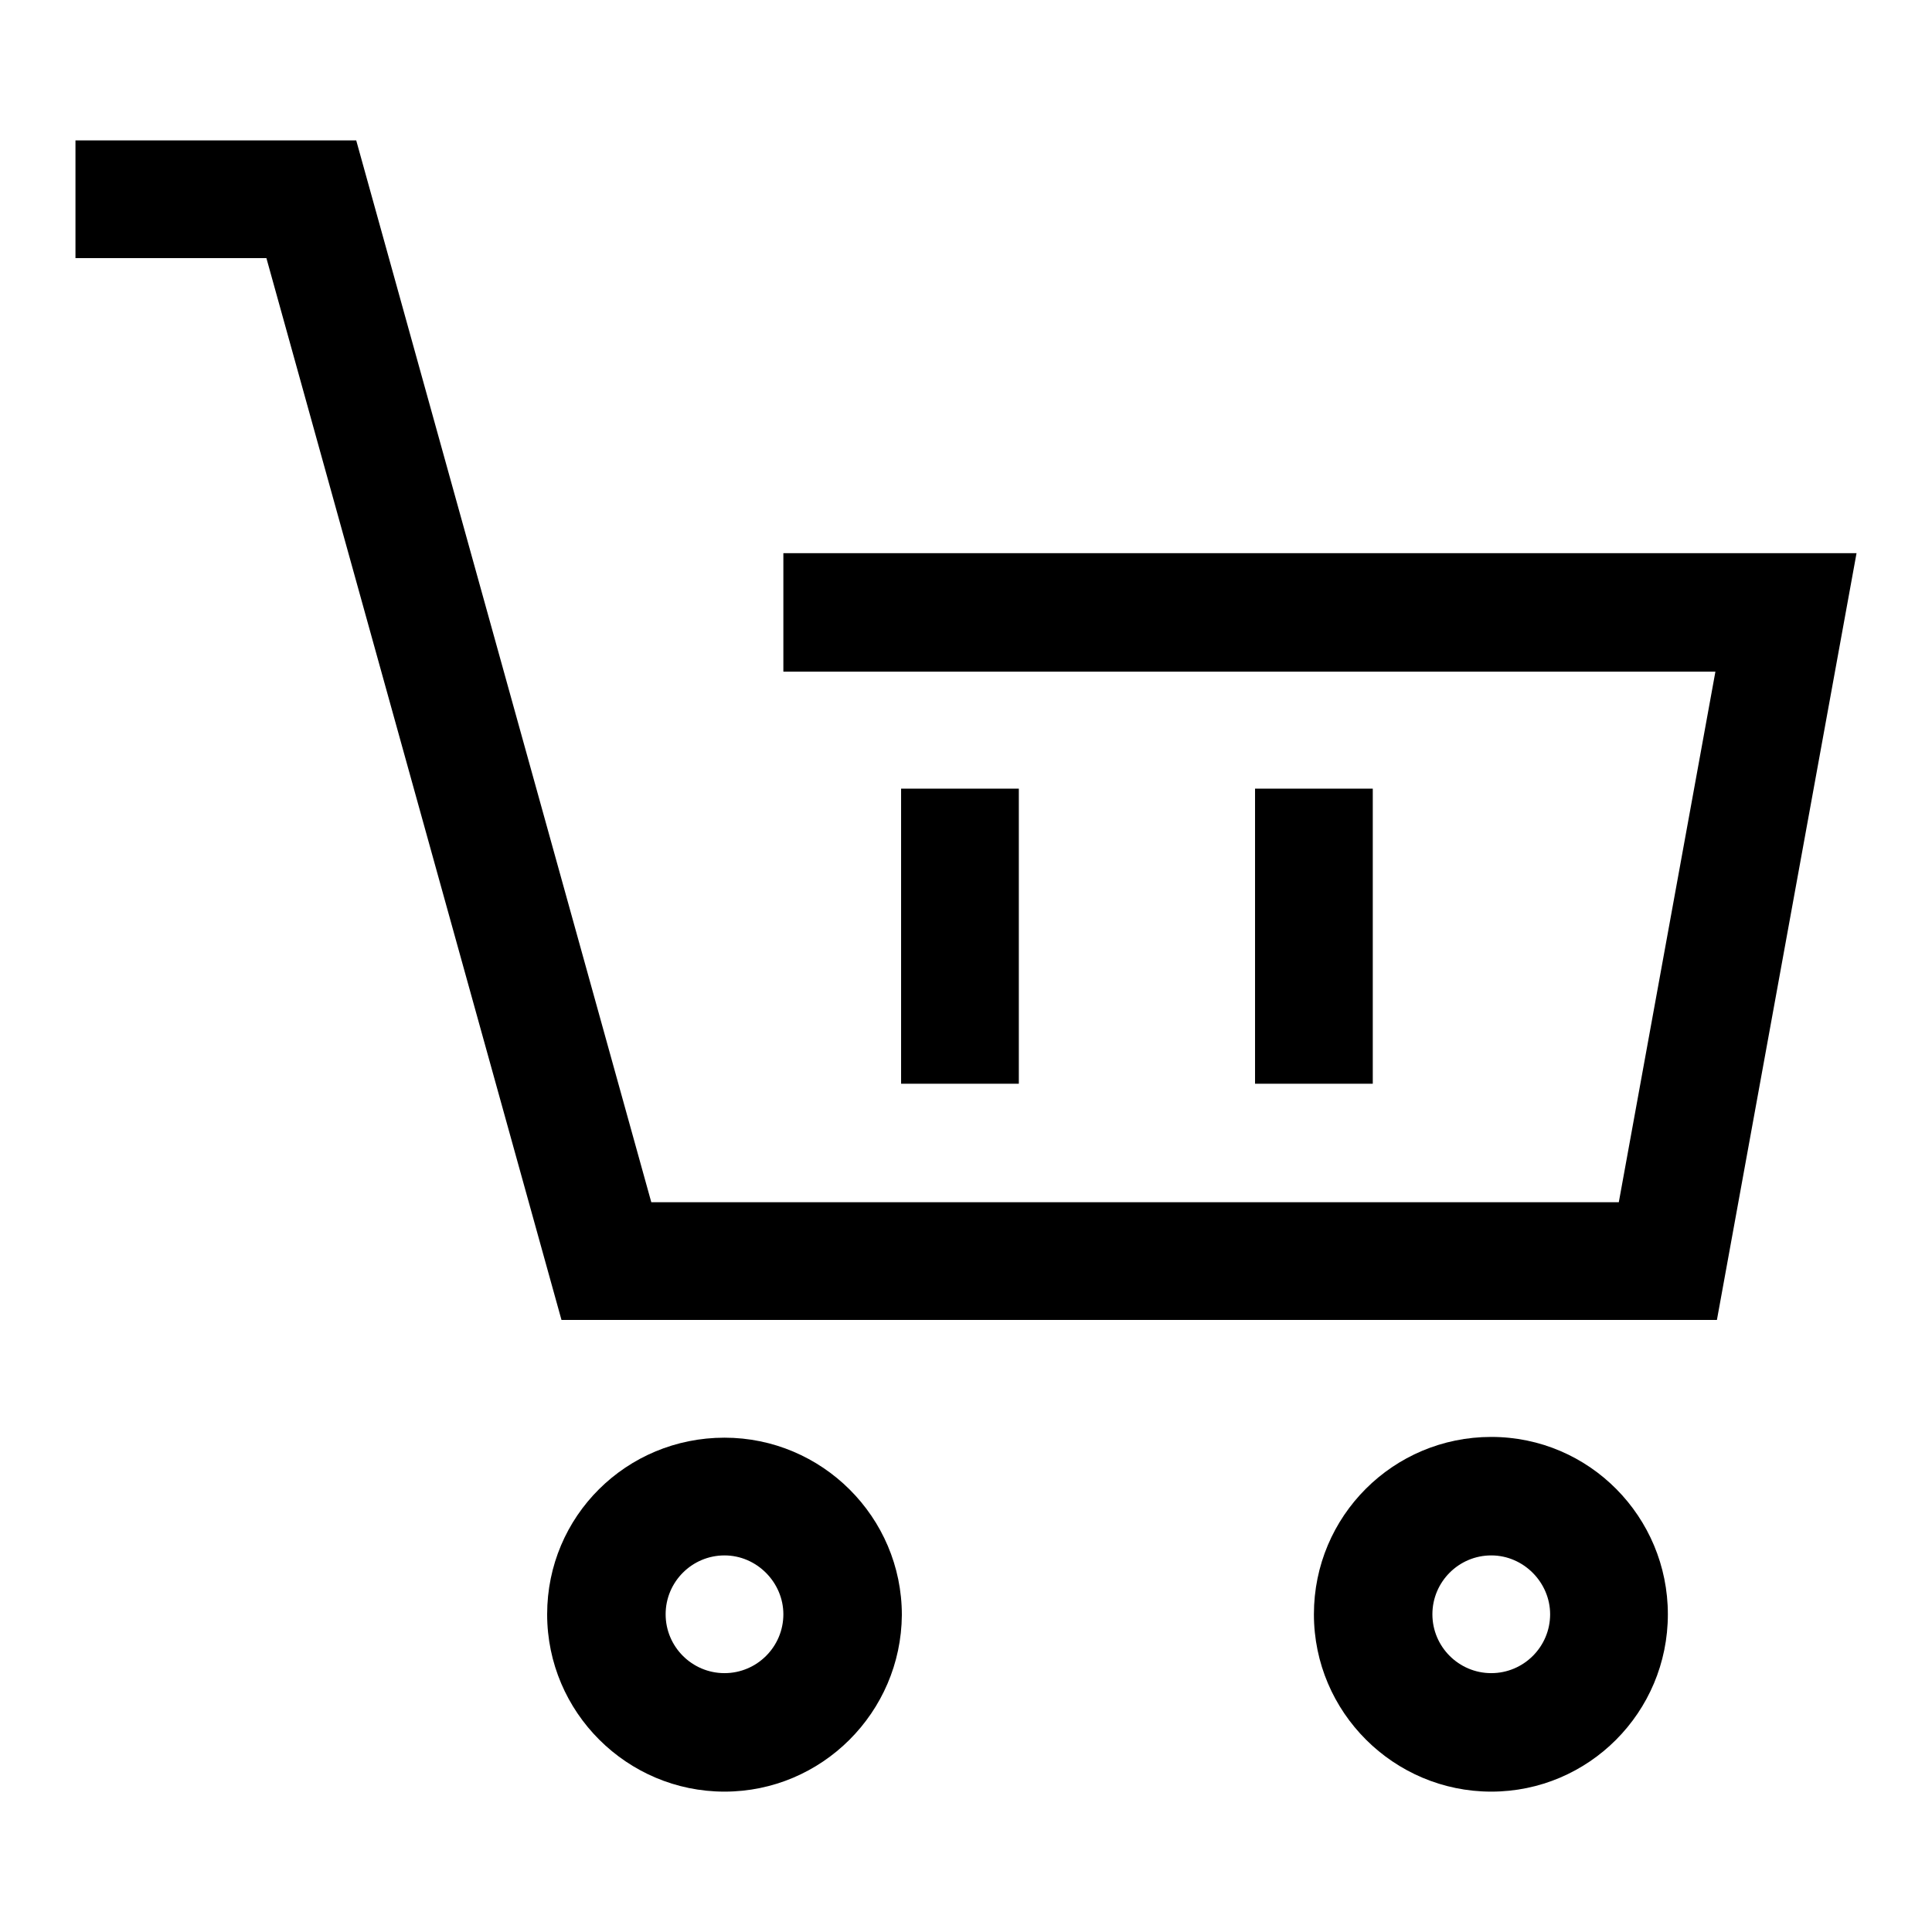 <?xml version="1.0" encoding="utf-8"?>
<!-- Svg Vector Icons : http://www.onlinewebfonts.com/icon -->
<!DOCTYPE svg PUBLIC "-//W3C//DTD SVG 1.1//EN" "http://www.w3.org/Graphics/SVG/1.1/DTD/svg11.dtd">
<svg version="1.1" xmlns="http://www.w3.org/2000/svg" xmlns:xlink="http://www.w3.org/1999/xlink" x="0px" y="0px" viewBox="0 0 256 256" enable-background="new 0 0 256 256" xml:space="preserve">
<g><g><path fill="#000000" d="M227.5,174.9H74.4L35.3,34.2H10V18.6h37.2l39.1,140.7h128.2l12.8-70.3H103.8V73.3H246L227.5,174.9z"/><path fill="#000000" d="M96,237.4c-12.9,0-23.5-10.5-23.5-23.5S83,190.5,96,190.5c12.9,0,23.5,10.5,23.5,23.5C119.4,226.9,108.9,237.4,96,237.4z M96,206.1c-4.3,0-7.8,3.5-7.8,7.8c0,4.3,3.5,7.8,7.8,7.8c4.3,0,7.8-3.5,7.8-7.8C103.8,209.7,100.3,206.1,96,206.1z"/><path fill="#000000" d="M197.6,237.4c-12.9,0-23.5-10.5-23.5-23.5s10.5-23.5,23.5-23.5S221,201,221,213.9C221,226.9,210.5,237.4,197.6,237.4z M197.6,206.1c-4.3,0-7.8,3.5-7.8,7.8c0,4.3,3.5,7.8,7.8,7.8c4.3,0,7.8-3.5,7.8-7.8C205.4,209.7,201.9,206.1,197.6,206.1z"/><path fill="#000000" d="M119.4,104.5H135v39.1h-15.6V104.5L119.4,104.5z"/><path fill="#000000" d="M166.3,104.5h15.6v39.1h-15.6V104.5L166.3,104.5z"/></g></g>
</svg>